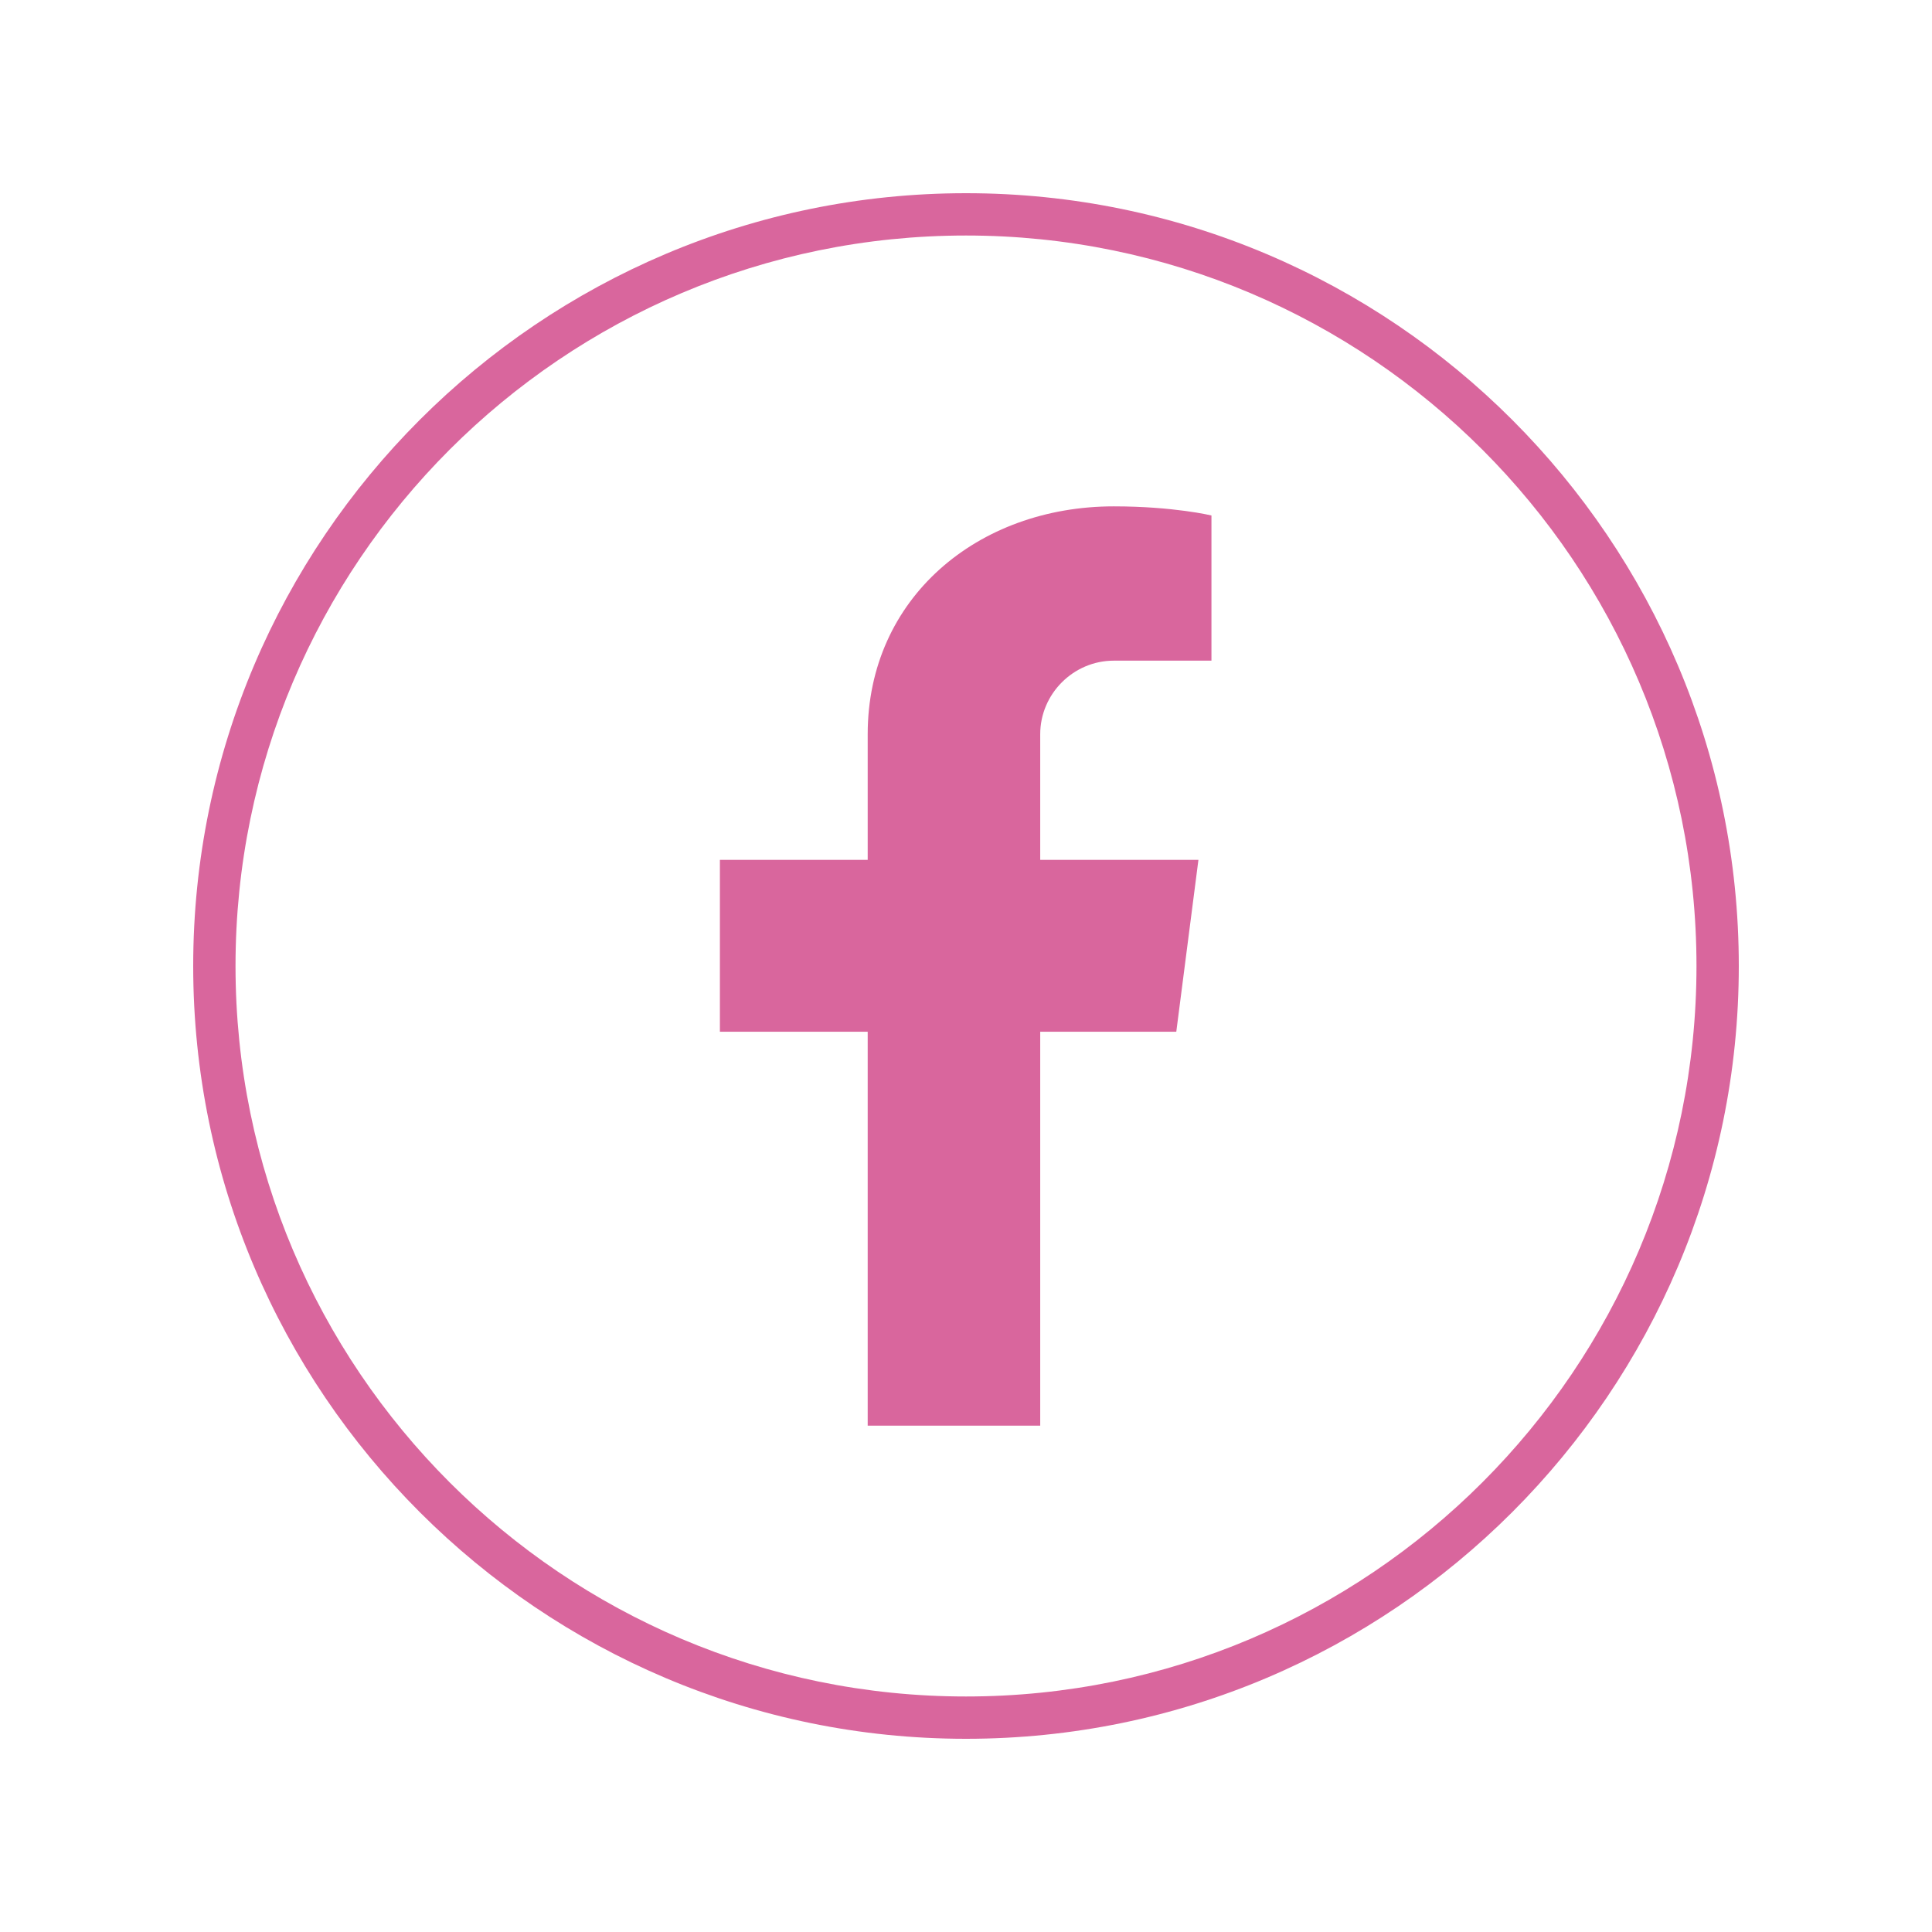 <?xml version="1.0" encoding="UTF-8"?> <svg xmlns="http://www.w3.org/2000/svg" xmlns:xlink="http://www.w3.org/1999/xlink" width="1080" zoomAndPan="magnify" viewBox="0 0 810 810" height="1080" preserveAspectRatio="xMidYMid meet"> <path fill="#d9669d" d="M 436.117 307.828 L 436.117 360.508 L 502.445 360.508 L 493.164 432.57 L 436.117 432.57 L 436.117 597.707 L 363.785 597.707 L 363.785 432.57 L 301.82 432.57 L 301.82 360.508 L 363.785 360.508 L 363.785 307.828 C 363.785 250.777 409.914 212.293 466.961 212.293 C 492.074 212.293 507.906 216.113 507.906 216.113 L 507.906 276.984 L 466.961 276.984 C 450.039 276.984 436.117 290.902 436.117 307.828 Z M 436.117 307.828 " fill-opacity="1" fill-rule="nonzero"></path> <path fill="#d9669d" d="M 405 729 C 226.484 729 81 583.785 81 405 C 81 226.215 226.484 81 405 81 C 583.785 81 729 226.484 729 405 C 729 583.516 583.785 729 405 729 Z M 405 98.742 C 236.039 98.742 98.742 236.039 98.742 405 C 98.742 573.961 236.039 711.258 405 711.258 C 573.961 711.258 711.258 573.961 711.258 405 C 711.258 236.039 573.961 98.742 405 98.742 Z M 405 98.742 " fill-opacity="1" fill-rule="nonzero"></path> </svg> 